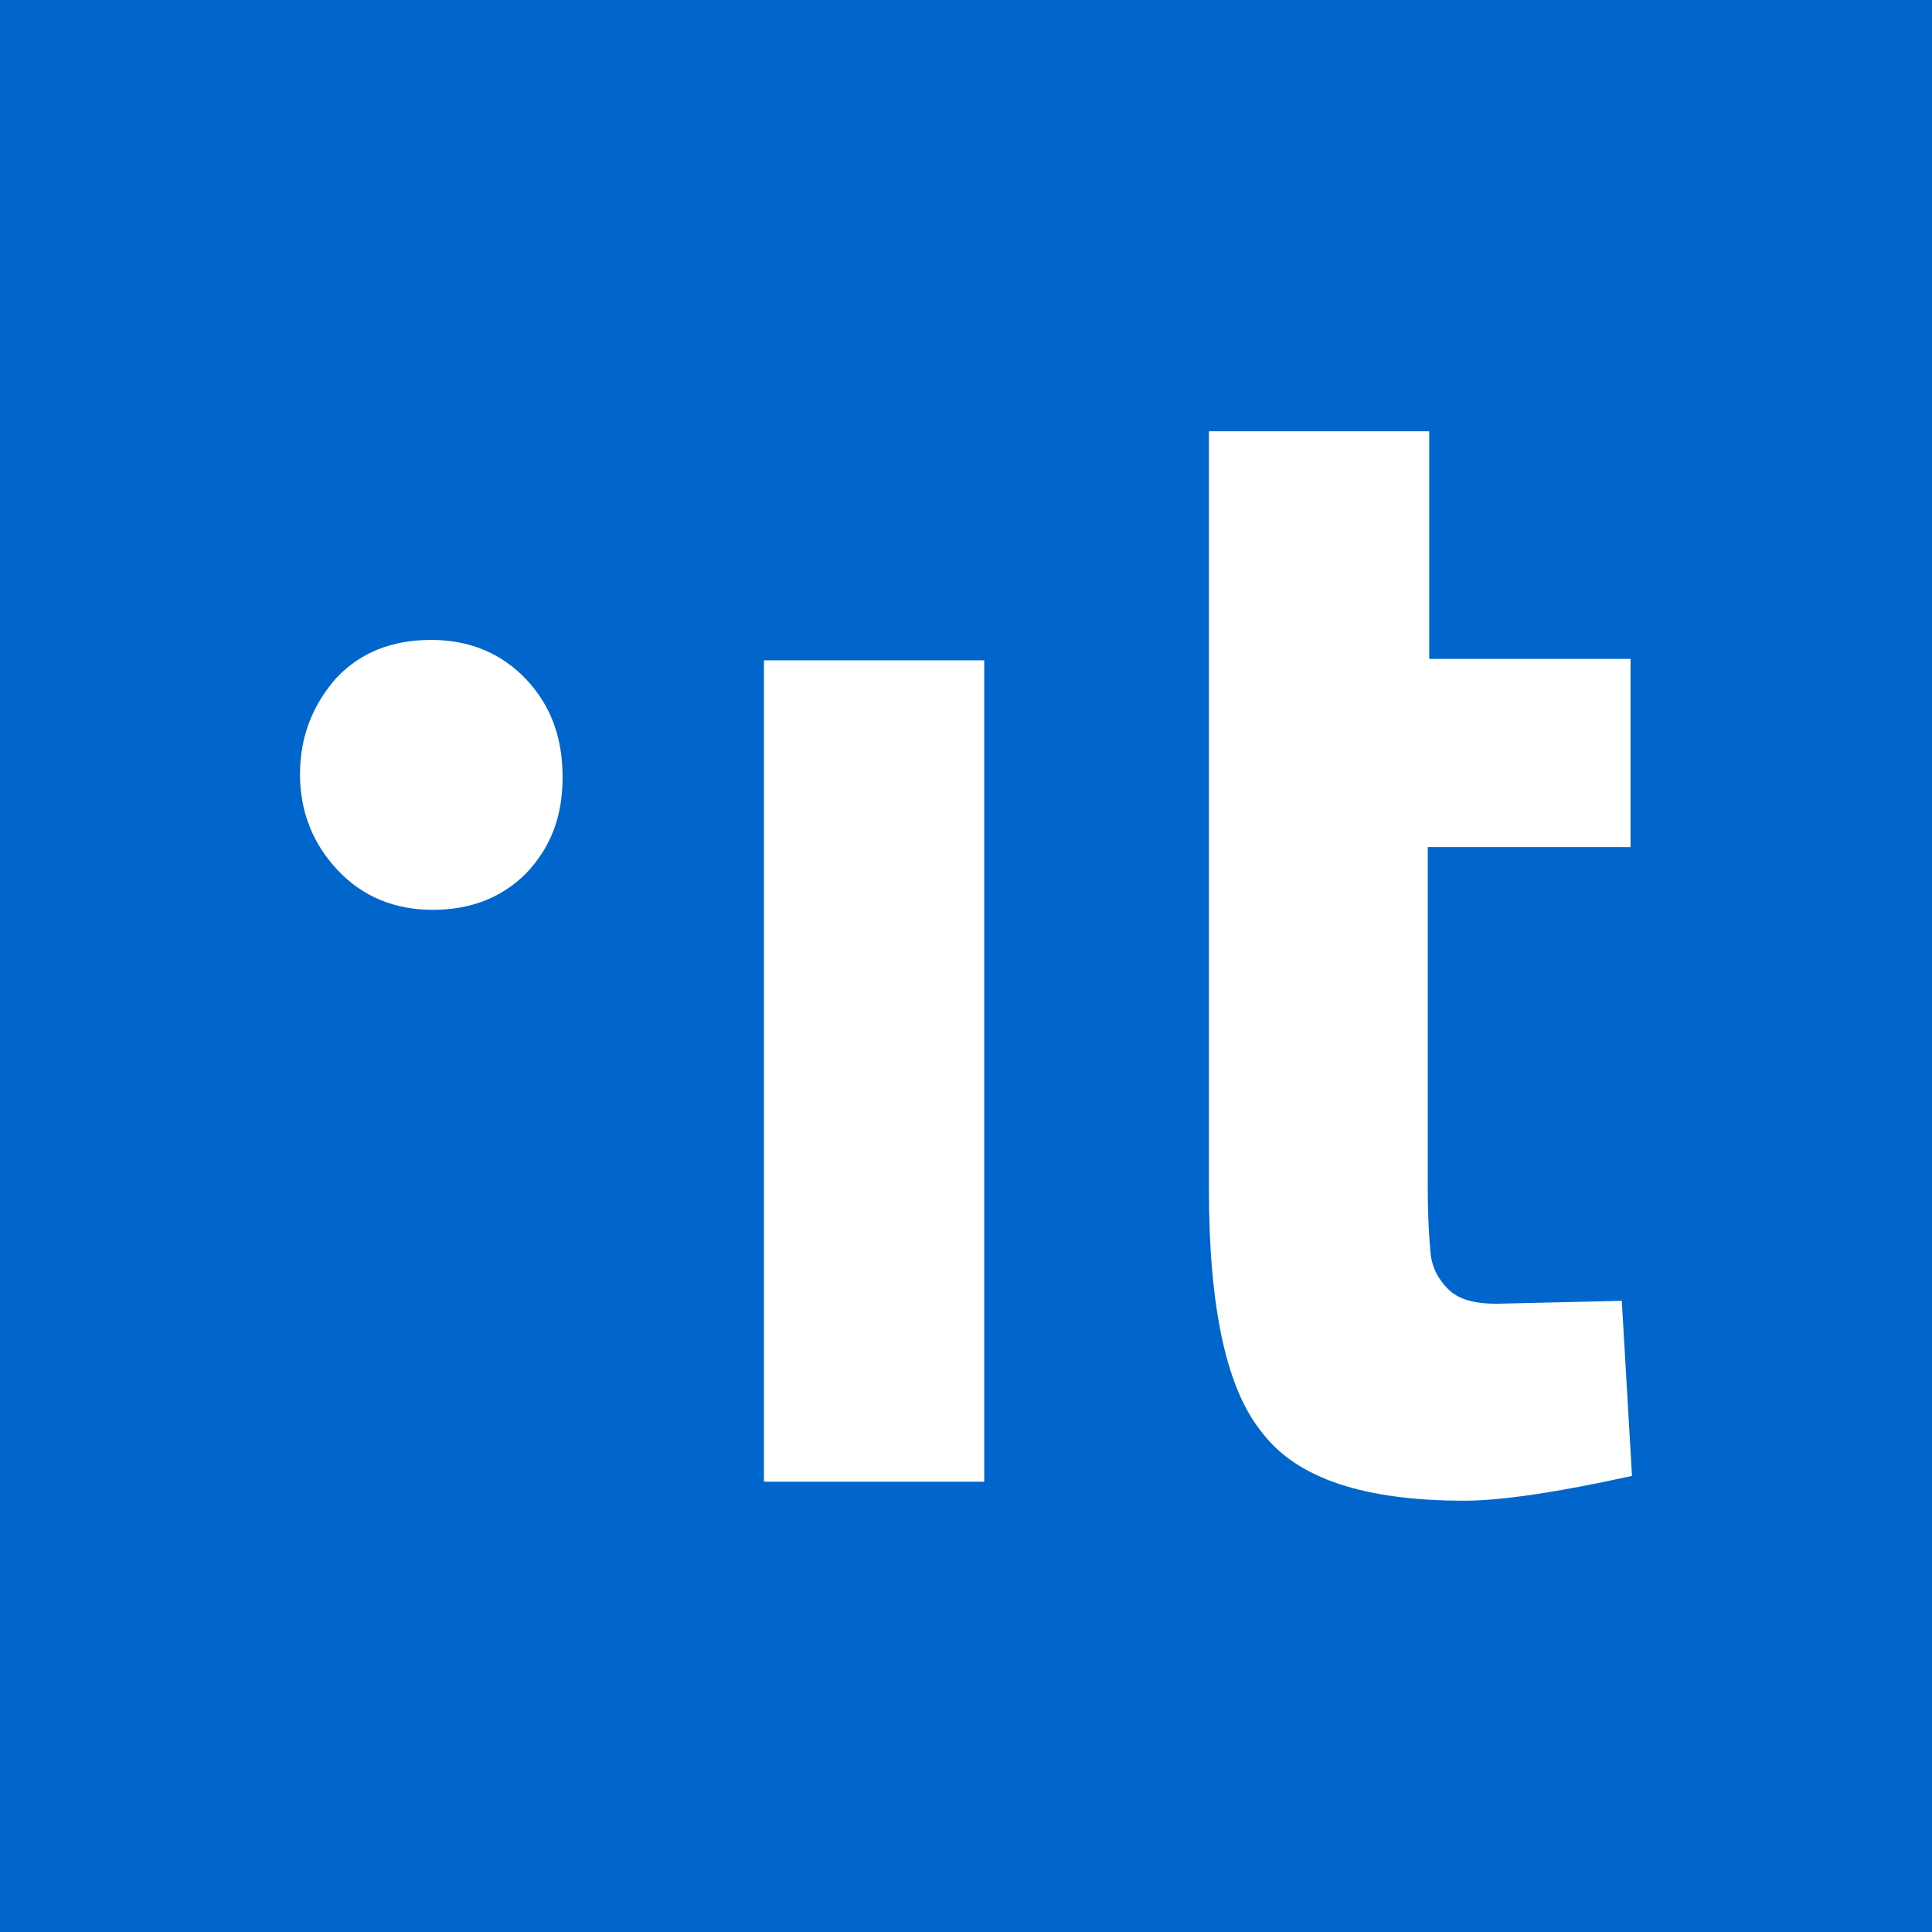 <?xml version="1.0"?>
<svg xmlns="http://www.w3.org/2000/svg" width="512" height="512">
  <path d="M0 0h512v512H0z" style="fill:#06c;fill-rule:evenodd;fill-opacity:1"/>
  <path fill="#fff" d="M202.45 392.29V175h58.383v217.676h-58.382zm229.277-167.801H378.37v89.313c0 8.893.386 14.693.773 18.559q.58 5.22 4.64 9.28c2.706 2.706 6.96 3.866 12.759 3.866l33.25-.774 2.707 46.397c-19.332 4.253-34.41 6.573-44.463 6.573-26.292 0-44.077-5.8-53.356-17.786-9.666-11.599-14.306-33.25-14.306-64.955V114.297h58.382v60.316h53.356v49.876zm-317.043 16.625c-10.053 0-18.559-3.48-25.131-10.439-6.573-6.96-10.053-15.465-10.053-25.518 0-10.052 3.48-18.558 9.666-25.518 6.573-6.96 15.079-10.052 25.131-10.052 10.053 0 18.559 3.48 25.132 10.439 6.573 6.96 9.666 15.465 9.666 25.904s-3.093 18.559-9.666 25.519c-6.186 6.186-14.306 9.665-24.745 9.665"/>
</svg>
